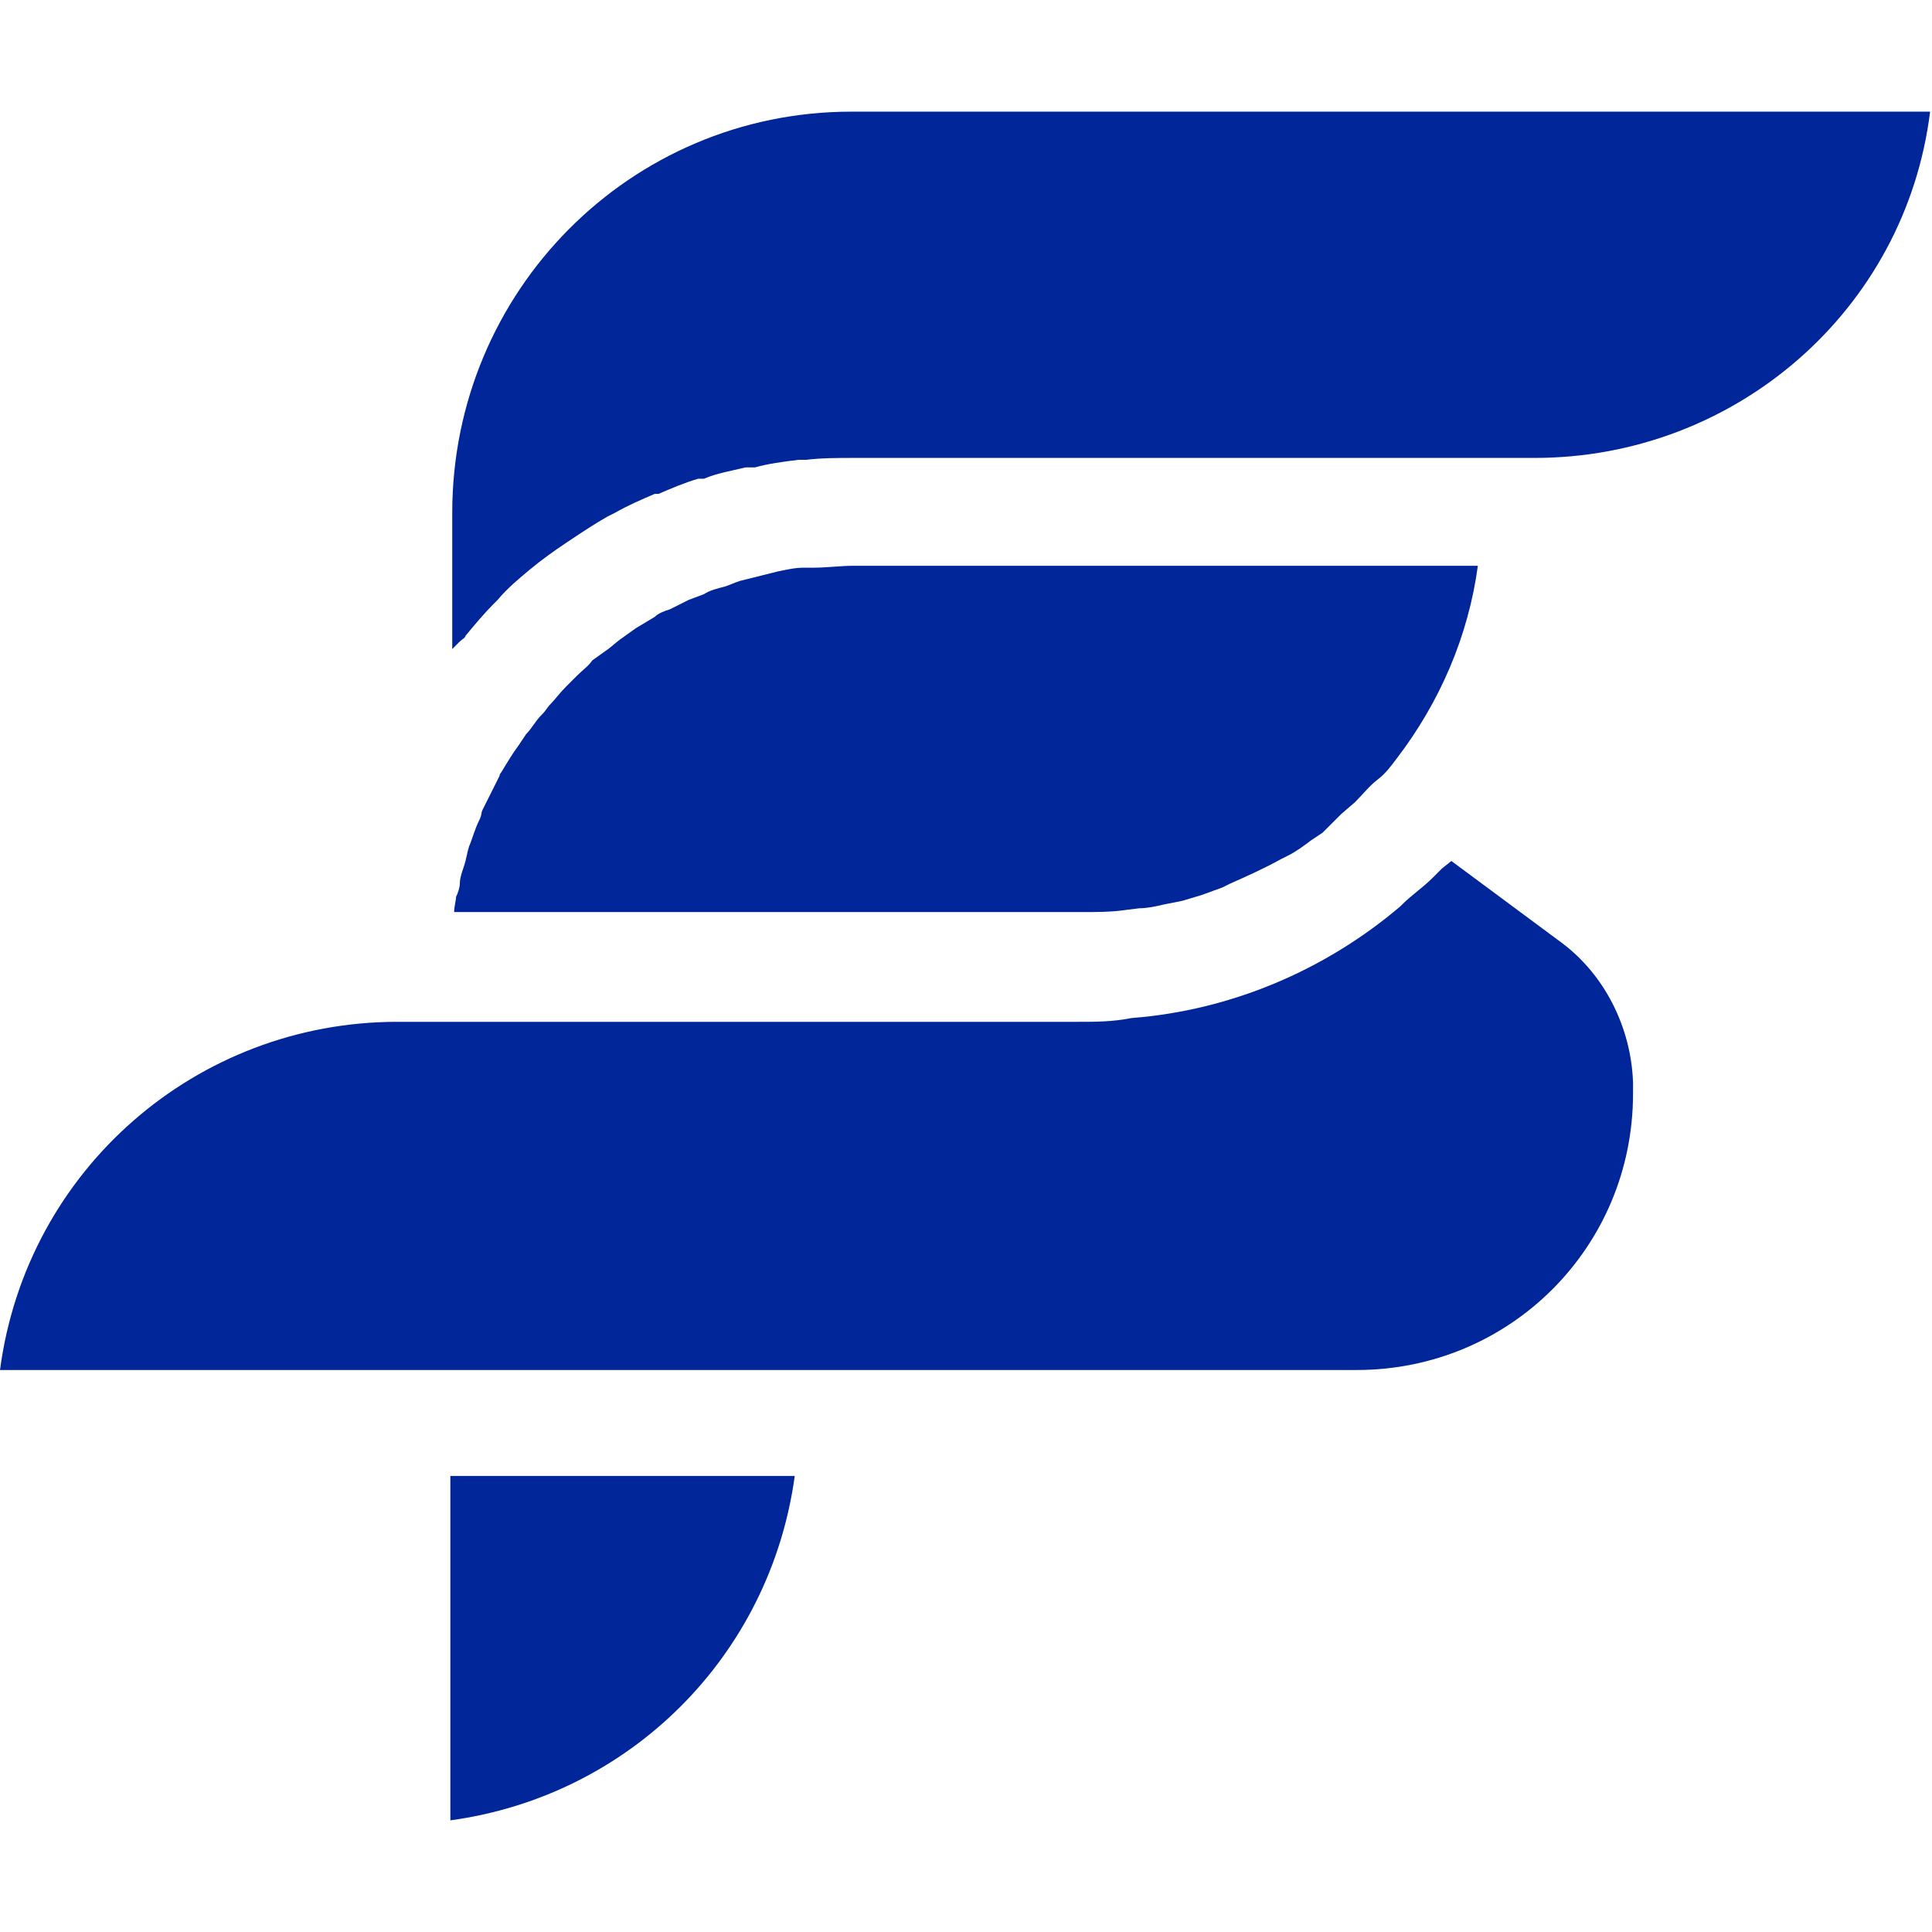 <?xml version="1.0" encoding="utf-8"?>
<!-- Generator: Adobe Illustrator 26.0.0, SVG Export Plug-In . SVG Version: 6.00 Build 0)  -->
<svg version="1.1" id="Layer_1" xmlns="http://www.w3.org/2000/svg" xmlns:xlink="http://www.w3.org/1999/xlink" x="0px" y="0px"
	 viewBox="0 0 102.1 102.1" style="enable-background:new 0 0 102.1 102.1;" xml:space="preserve">
<style type="text/css">
	.st0{fill:#00269A;}
</style>
<g>
	<path class="st0" d="M24.3,46.7c0-0.4,0.2-0.8,0.3-1.2c0.1-0.4,0.1-0.5,0.2-0.8c0.1-0.2,0.3-0.9,0.5-1.3c0.2-0.4,0.1-0.4,0.2-0.6
		c0.3-0.6,0.6-1.2,0.9-1.8c0-0.1,0.1-0.2,0.1-0.2c0.3-0.5,0.6-1,0.9-1.4l0.4-0.6c0.3-0.3,0.5-0.7,0.8-1c0.3-0.3,0.3-0.4,0.5-0.6
		c0.2-0.2,0.5-0.6,0.8-0.9l0.6-0.6c0.3-0.3,0.6-0.5,0.8-0.8l0.7-0.5c0.3-0.2,0.6-0.5,0.9-0.7l0.7-0.5l1-0.6c0.2-0.2,0.5-0.3,0.8-0.4
		l1-0.5l0.8-0.3c0.3-0.2,0.7-0.3,1.1-0.4c0.3-0.1,0.5-0.2,0.8-0.3l1.2-0.3l0.8-0.2c0.5-0.1,0.9-0.2,1.4-0.2L43,30
		c0.7,0,1.4-0.1,2.1-0.1h33c-0.5,3.7-2,7.2-4.3,10.2c-0.3,0.4-0.6,0.8-1,1.1s-0.8,0.8-1.2,1.2l-0.7,0.6L69.9,44l-0.6,0.4
		c-0.4,0.3-0.8,0.6-1.2,0.8l-0.4,0.2c-0.9,0.5-1.8,0.9-2.7,1.3l-0.4,0.2l-1.1,0.4l-1,0.3l-1,0.2c-0.4,0.1-0.9,0.2-1.3,0.2l-0.8,0.1
		c-0.7,0.1-1.5,0.1-2.2,0.1H24c0-0.3,0.1-0.6,0.1-0.8C24.2,47.2,24.3,46.9,24.3,46.7z"/>
	<path class="st0" d="M23.8,96.2V78H42C40.7,87.5,33.3,94.9,23.8,96.2z"/>
	<path class="st0" d="M76.7,45.5l5.8,4.3c2.3,1.7,3.7,4.5,3.8,7.4v0.6c0,8.1-6.5,14.6-14.6,14.6H0C1.4,61.8,10.4,54,21,54h36
		c0.9,0,1.8,0,2.8-0.2C65,53.4,70,51.3,74,47.9l0.1-0.1c0.5-0.5,1.1-0.9,1.6-1.4l0.5-0.5L76.7,45.5z"/>
	<path class="st0" d="M81.1,24.2h-36c-0.8,0-1.7,0-2.5,0.1h-0.4c-0.8,0.1-1.6,0.2-2.3,0.4h-0.5c-0.8,0.2-1.5,0.3-2.2,0.6h-0.3
		c-0.7,0.2-1.4,0.5-2.1,0.8h-0.2c-0.7,0.3-1.4,0.6-2.1,1l-0.4,0.2c-0.7,0.4-1.3,0.8-1.9,1.2l-0.3,0.2c-0.6,0.4-1.3,0.9-1.9,1.4l0,0
		c-0.6,0.5-1.2,1-1.7,1.6l-0.2,0.2c-0.5,0.5-1,1.1-1.5,1.7c0,0.1-0.2,0.2-0.3,0.3l-0.4,0.4v-7.2c0-11.7,9.4-21.2,21.1-21.2h57
		C100.7,16.4,91.7,24.2,81.1,24.2z"/>
</g>
</svg>
